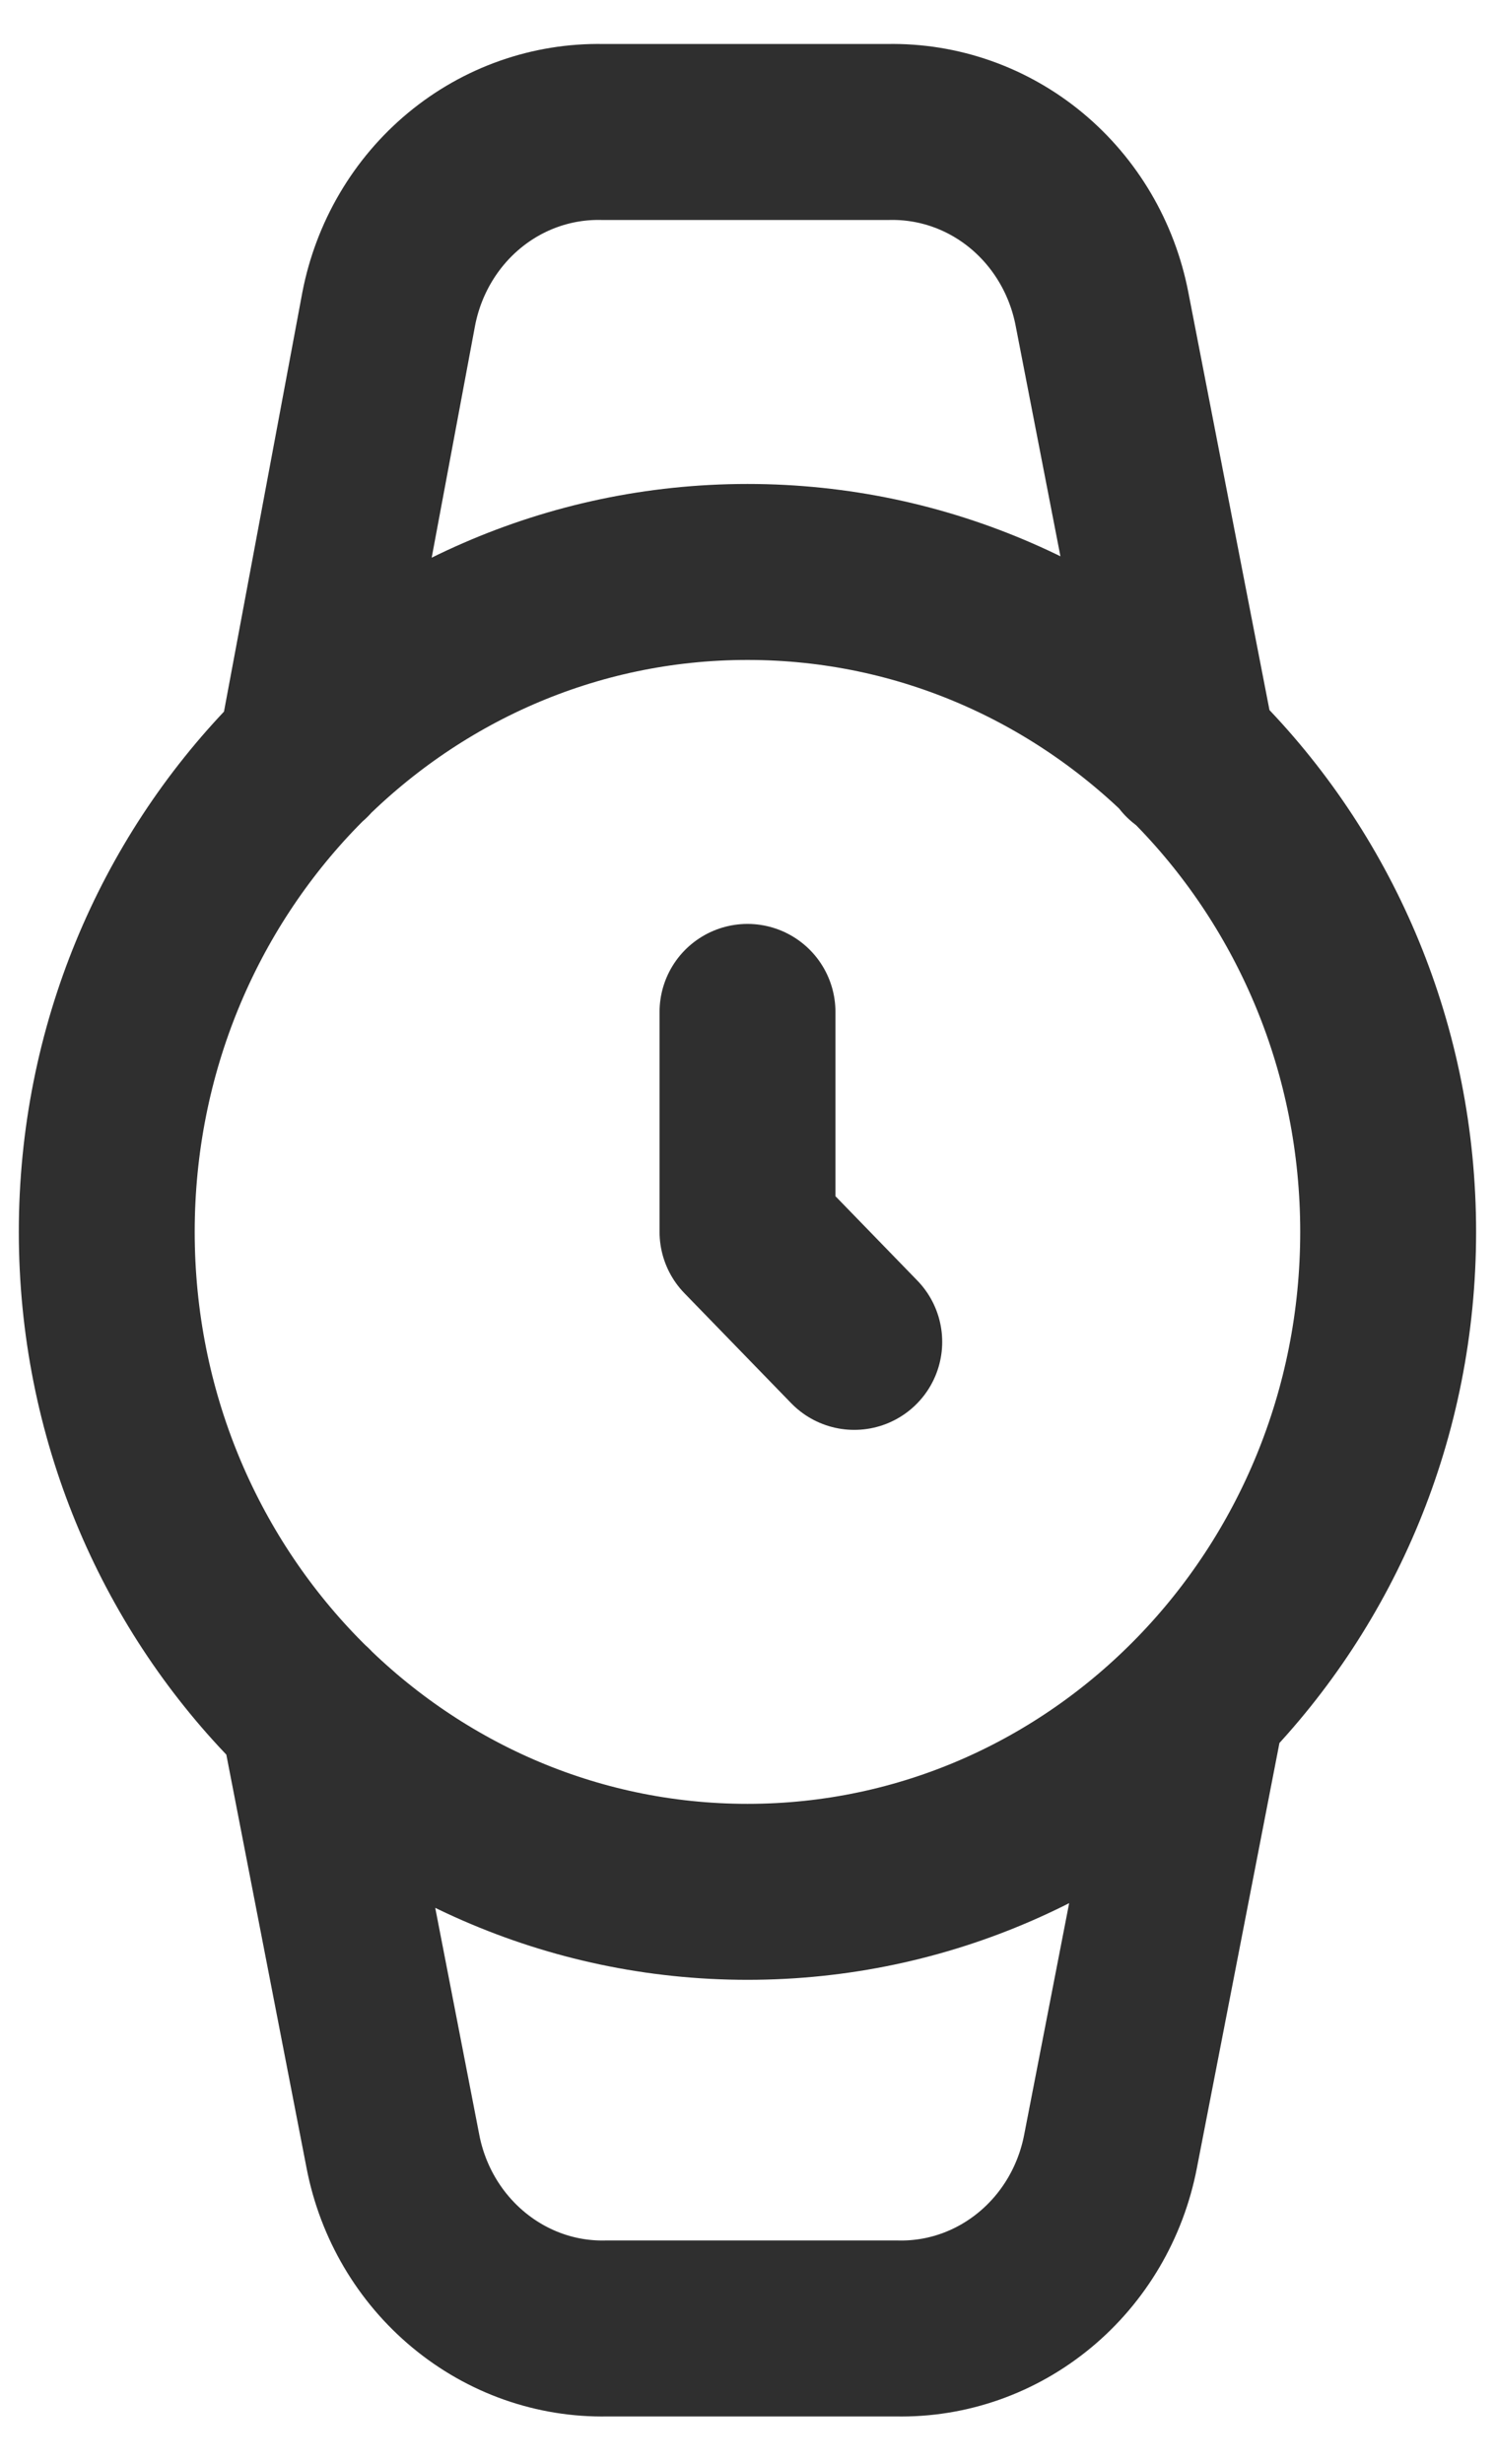 <?xml version="1.0" encoding="UTF-8"?> <svg xmlns="http://www.w3.org/2000/svg" width="17" height="28" viewBox="0 0 17 28" fill="none"> <path d="M8.5 11.5V14L9.714 15.25M13.515 8.575L12.531 3.512C12.42 2.937 12.116 2.42 11.672 2.052C11.228 1.684 10.673 1.489 10.103 1.5H6.848C6.279 1.489 5.723 1.684 5.279 2.052C4.835 2.42 4.531 2.937 4.42 3.512L3.473 8.575M3.497 19.45L4.468 24.45C4.579 25.026 4.884 25.542 5.328 25.91C5.772 26.278 6.327 26.474 6.897 26.462H10.2C10.77 26.474 11.325 26.278 11.769 25.91C12.213 25.542 12.517 25.026 12.628 24.45L13.612 19.387M15.785 14C15.785 18.142 12.523 21.5 8.5 21.5C4.476 21.5 1.214 18.142 1.214 14C1.214 9.858 4.476 6.5 8.5 6.5C12.523 6.5 15.785 9.858 15.785 14Z" stroke="#2F2F2F" stroke-width="2" stroke-linecap="round" stroke-linejoin="round"></path> </svg> 